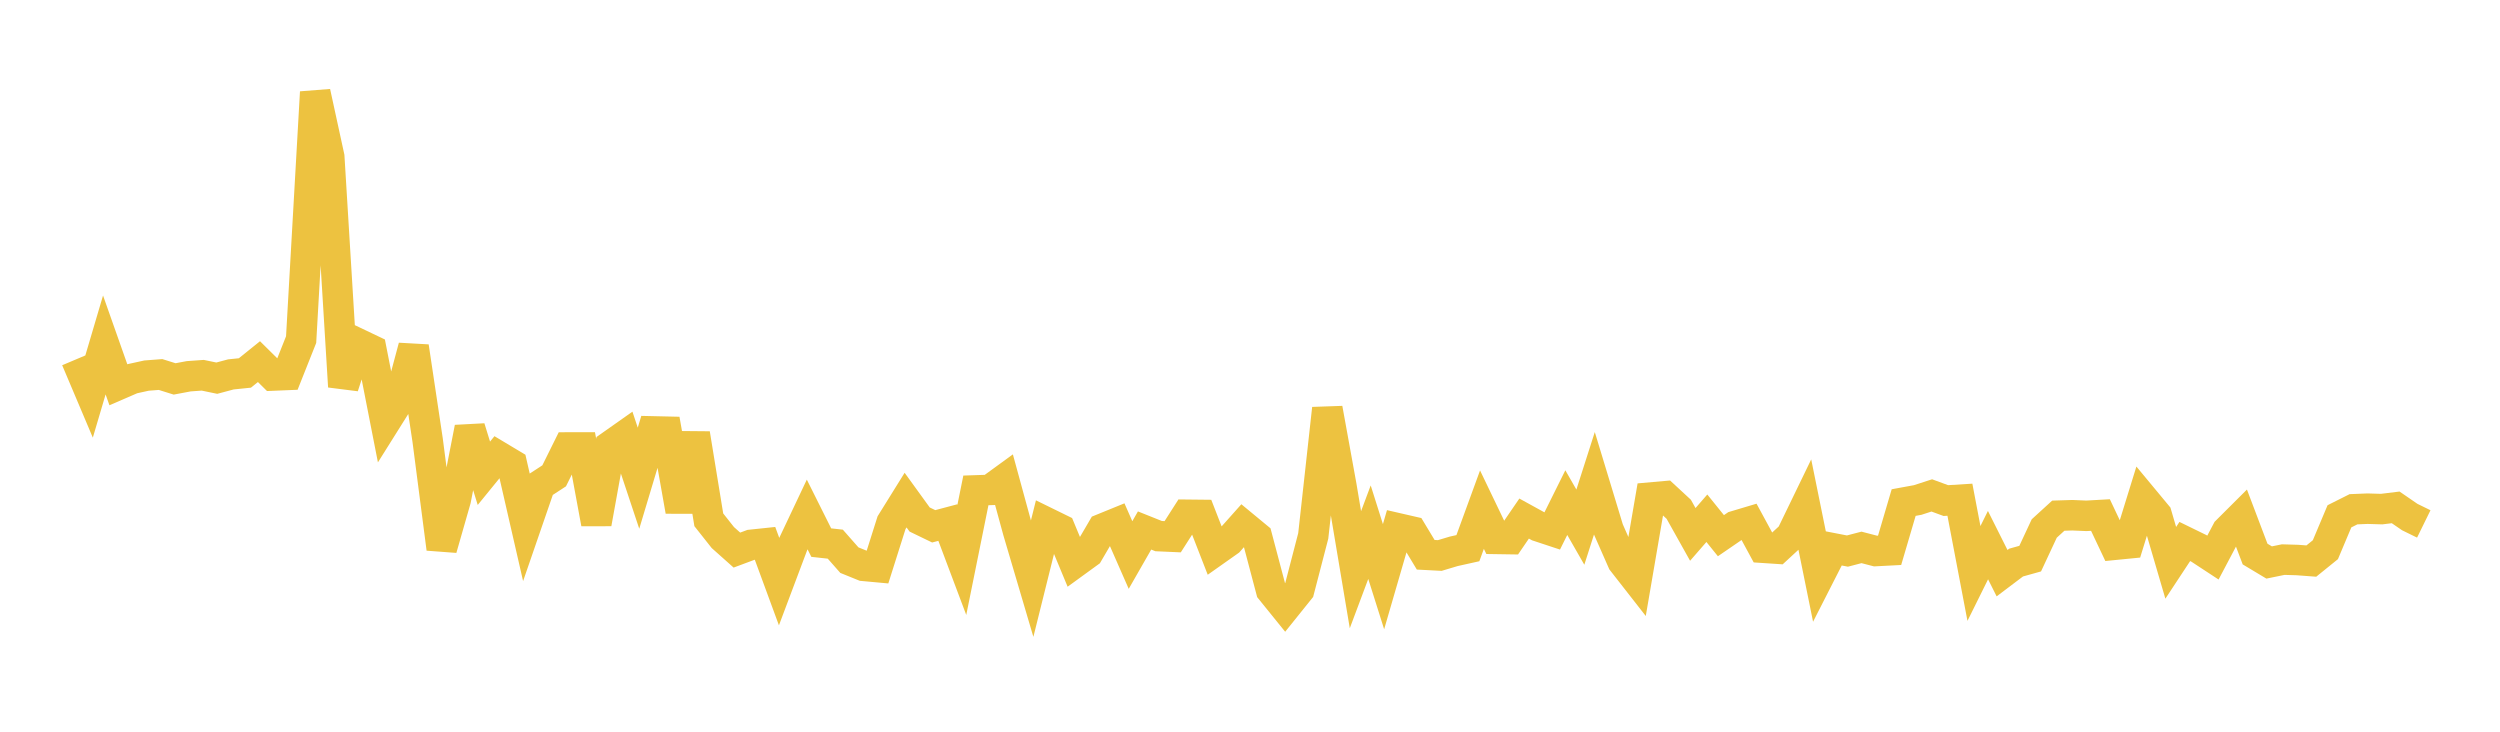 <svg width="164" height="48" xmlns="http://www.w3.org/2000/svg" xmlns:xlink="http://www.w3.org/1999/xlink"><path fill="none" stroke="rgb(237,194,64)" stroke-width="2" d="M5,23.57L5.922,25.748L6.844,22.629L7.766,25.242L8.689,24.842L9.611,24.639L10.533,24.568L11.455,24.857L12.377,24.683L13.299,24.617L14.222,24.808L15.144,24.561L16.066,24.466L16.988,23.723L17.91,24.635L18.832,24.597L19.754,22.277L20.677,6.048L21.599,10.289L22.521,25.359L23.443,22.517L24.365,22.956L25.287,27.66L26.21,26.189L27.132,22.739L28.054,28.883L28.976,35.996L29.898,32.779L30.82,28.061L31.743,31.047L32.665,29.916L33.587,30.468L34.509,34.49L35.431,31.816L36.353,31.215L37.275,29.354L38.198,29.352L39.12,34.342L40.042,29.248L40.964,28.598L41.886,31.37L42.808,28.299L43.731,28.32L44.653,33.528L45.575,28.453L46.497,34.099L47.419,35.264L48.341,36.086L49.263,35.742L50.186,35.645L51.108,38.152L52.03,35.699L52.952,33.75L53.874,35.595L54.796,35.697L55.719,36.745L56.641,37.119L57.563,37.204L58.485,34.29L59.407,32.807L60.329,34.08L61.251,34.526L62.174,34.281L63.096,36.731L64.018,32.17L64.94,32.139L65.862,31.468L66.784,34.845L67.707,37.969L68.629,34.264L69.551,34.716L70.473,36.935L71.395,36.265L72.317,34.688L73.24,34.312L74.162,36.41L75.084,34.8L76.006,35.169L76.928,35.21L77.85,33.768L78.772,33.778L79.695,36.149L80.617,35.498L81.539,34.463L82.461,35.225L83.383,38.71L84.305,39.85L85.228,38.701L86.15,35.152L87.072,26.803L87.994,31.878L88.916,37.373L89.838,34.911L90.76,37.831L91.683,34.652L92.605,34.864L93.527,36.393L94.449,36.441L95.371,36.165L96.293,35.96L97.216,33.432L98.138,35.352L99.06,35.366L99.982,34.018L100.904,34.525L101.826,34.83L102.749,32.972L103.671,34.581L104.593,31.702L105.515,34.74L106.437,36.834L107.359,38.014L108.281,32.638L109.204,32.556L110.126,33.409L111.048,35.057L111.97,33.997L112.892,35.141L113.814,34.509L114.737,34.233L115.659,35.933L116.581,35.994L117.503,35.142L118.425,33.238L119.347,37.78L120.269,35.971L121.192,36.15L122.114,35.909L123.036,36.149L123.958,36.101L124.88,32.968L125.802,32.799L126.725,32.499L127.647,32.838L128.569,32.781L129.491,37.62L130.413,35.76L131.335,37.6L132.257,36.904L133.18,36.646L134.102,34.67L135.024,33.828L135.946,33.799L136.868,33.838L137.79,33.786L138.713,35.738L139.635,35.647L140.557,32.665L141.479,33.776L142.401,36.921L143.323,35.522L144.246,35.973L145.168,36.578L146.09,34.832L147.012,33.913L147.934,36.346L148.856,36.899L149.778,36.71L150.701,36.737L151.623,36.806L152.545,36.06L153.467,33.87L154.389,33.407L155.311,33.37L156.234,33.397L157.156,33.284L158.078,33.918L159,34.37"></path></svg>